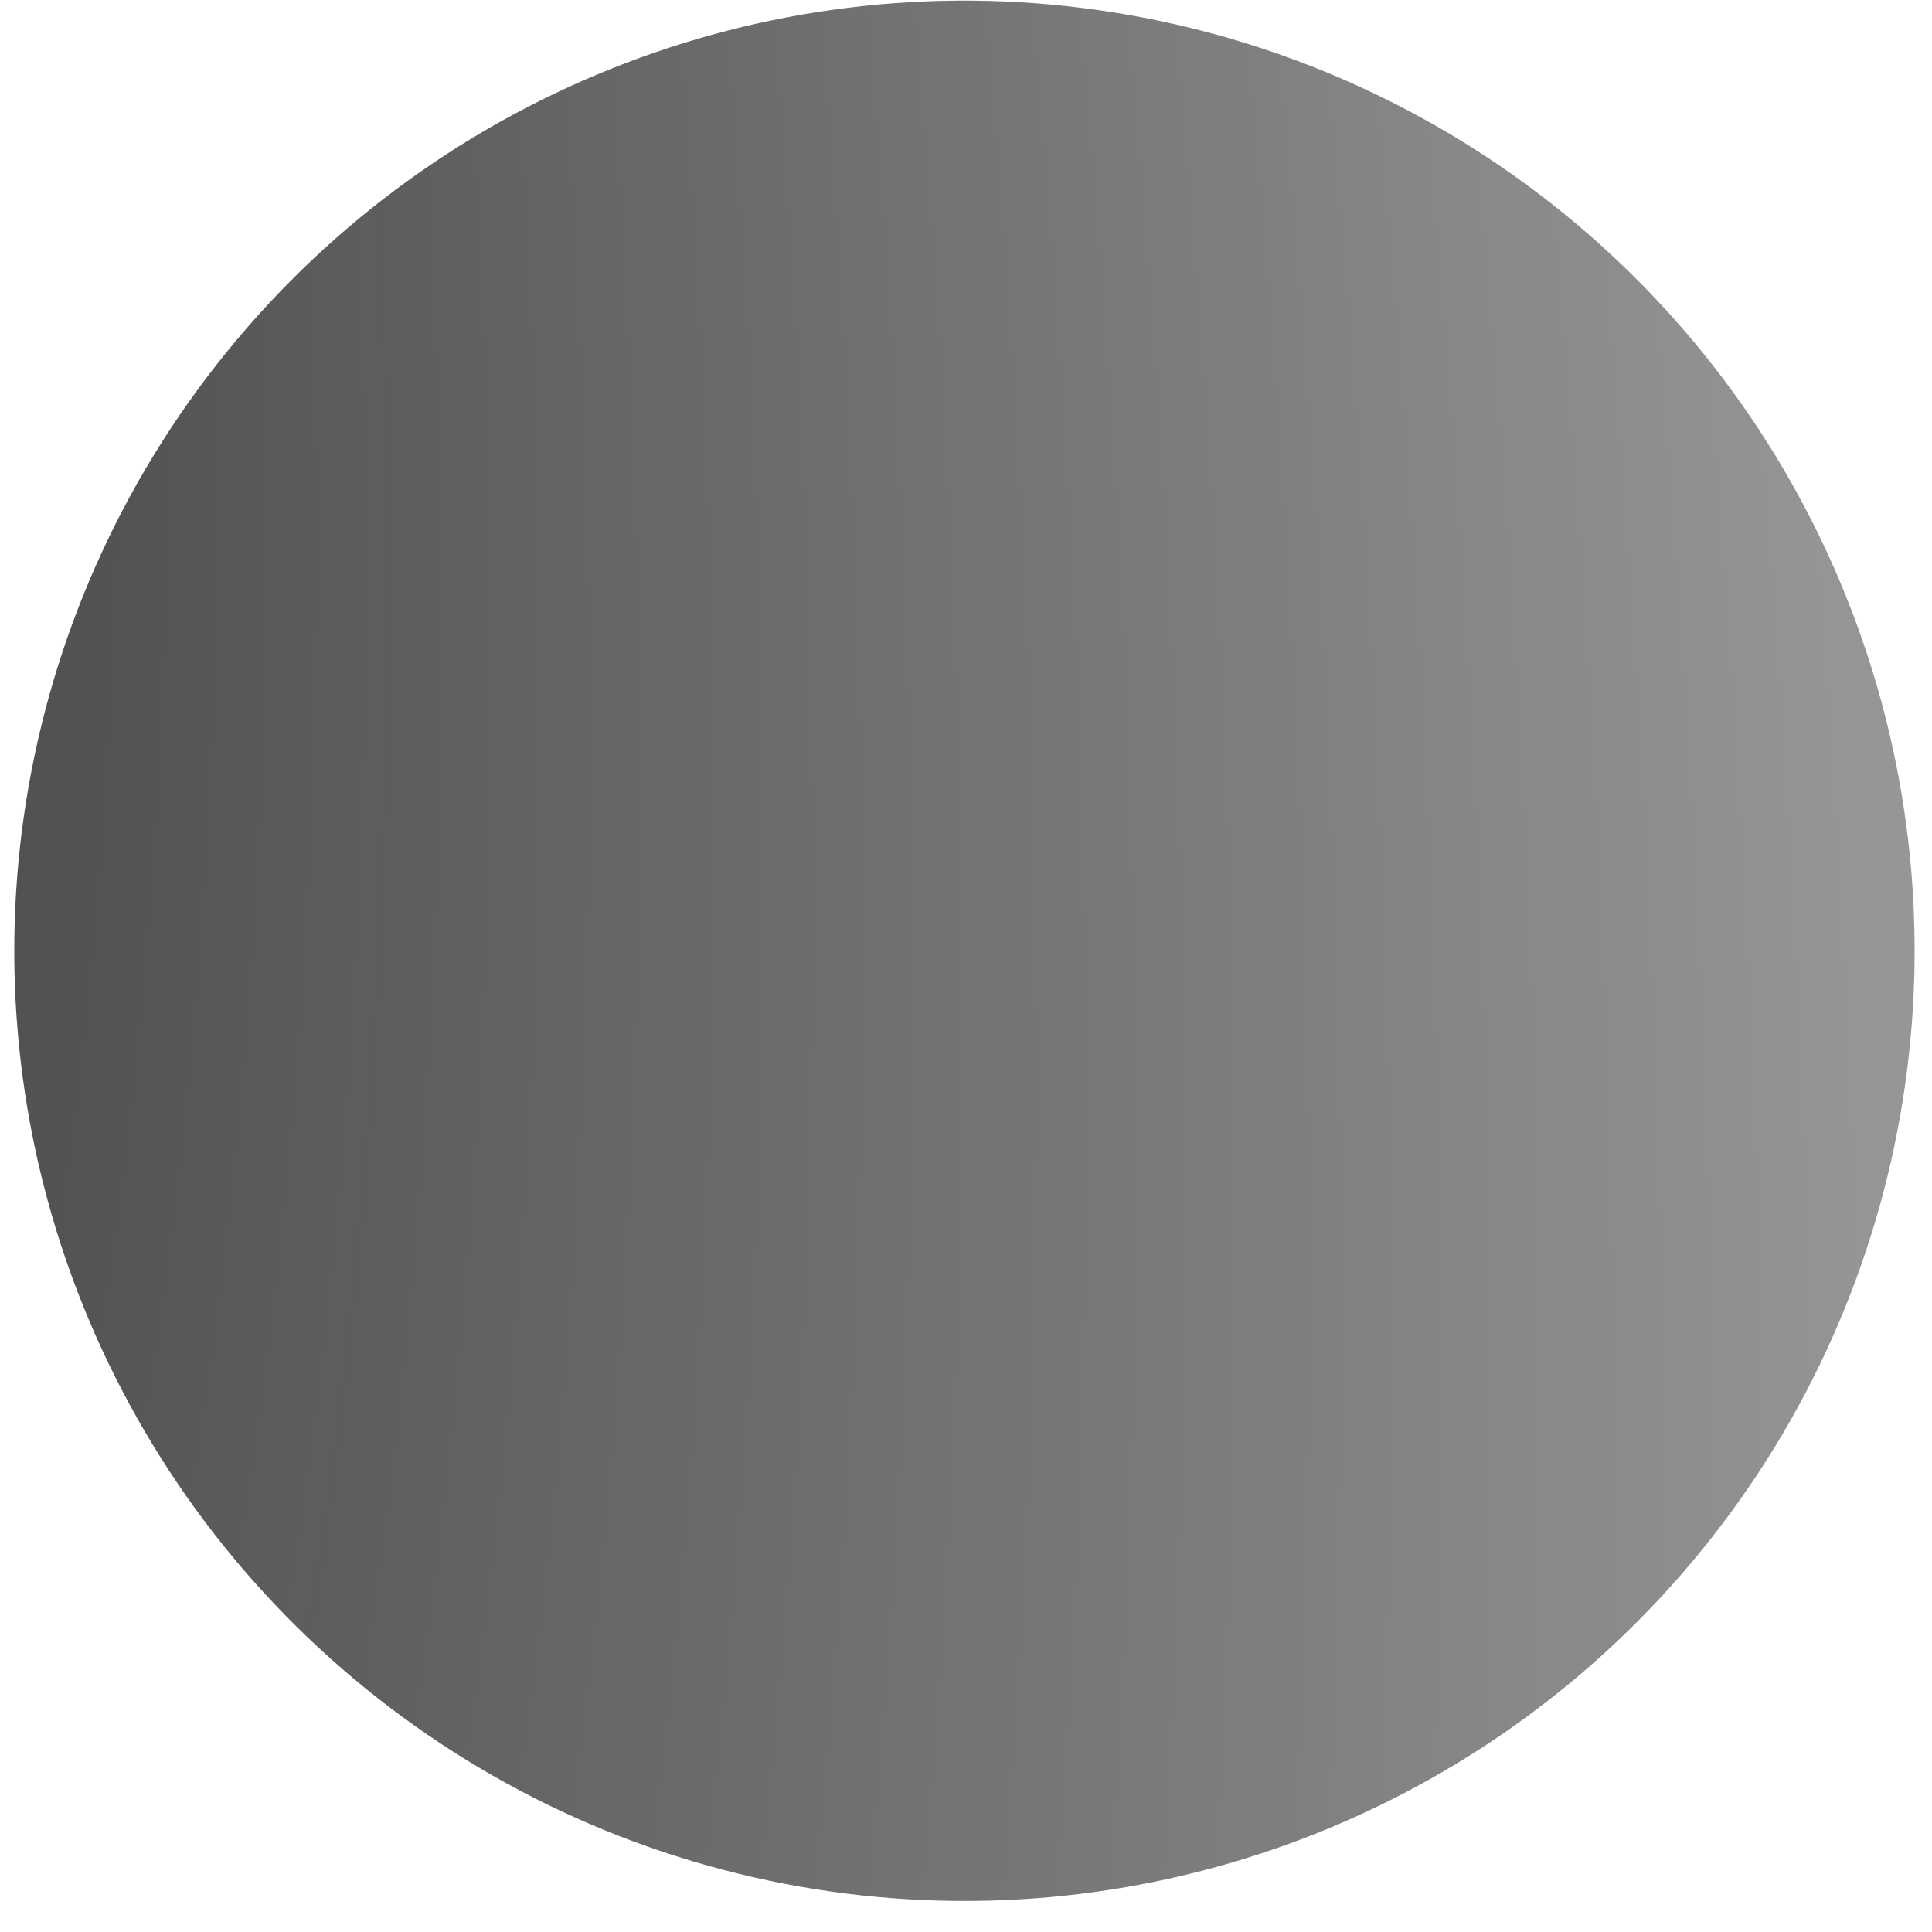 <svg width="61" height="61" viewBox="0 0 61 61" fill="none" xmlns="http://www.w3.org/2000/svg">
<g filter="url(#filter0_i_275_6760)">
<circle cx="30.451" cy="30.02" r="30" transform="rotate(-20 30.451 30.02)" fill="url(#paint0_radial_275_6760)" fill-opacity="0.1"/>
<circle cx="30.451" cy="30.02" r="30" transform="rotate(-20 30.451 30.02)" fill="white"/>
<circle cx="30.451" cy="30.02" r="30" transform="rotate(-20 30.451 30.02)" fill="url(#paint1_radial_275_6760)"/>
</g>
<defs>
<filter id="filter0_i_275_6760" x="0.443" y="0.012" width="60.016" height="60.017" filterUnits="userSpaceOnUse" color-interpolation-filters="sRGB">
<feFlood flood-opacity="0" result="BackgroundImageFix"/>
<feBlend mode="normal" in="SourceGraphic" in2="BackgroundImageFix" result="shape"/>
<feColorMatrix in="SourceAlpha" type="matrix" values="0 0 0 0 0 0 0 0 0 0 0 0 0 0 0 0 0 0 127 0" result="hardAlpha"/>
<feOffset/>
<feGaussianBlur stdDeviation="5.874"/>
<feComposite in2="hardAlpha" operator="arithmetic" k2="-1" k3="1"/>
<feColorMatrix type="matrix" values="0 0 0 0 1 0 0 0 0 1 0 0 0 0 1 0 0 0 0.5 0"/>
<feBlend mode="normal" in2="shape" result="effect1_innerShadow_275_6760"/>
</filter>
<radialGradient id="paint0_radial_275_6760" cx="0" cy="0" r="1" gradientTransform="matrix(59.122 58.805 -58.805 157.75 1.329 0.02)" gradientUnits="userSpaceOnUse">
<stop stop-color="white"/>
<stop offset="1" stop-color="white" stop-opacity="0"/>
</radialGradient>
<radialGradient id="paint1_radial_275_6760" cx="0" cy="0" r="1" gradientTransform="matrix(138.083 172.174 -145.158 341.564 -25.882 -37.154)" gradientUnits="userSpaceOnUse">
<stop stop-color="#151515"/>
<stop offset="1" stop-color="#151515" stop-opacity="0"/>
</radialGradient>
</defs>
</svg>

